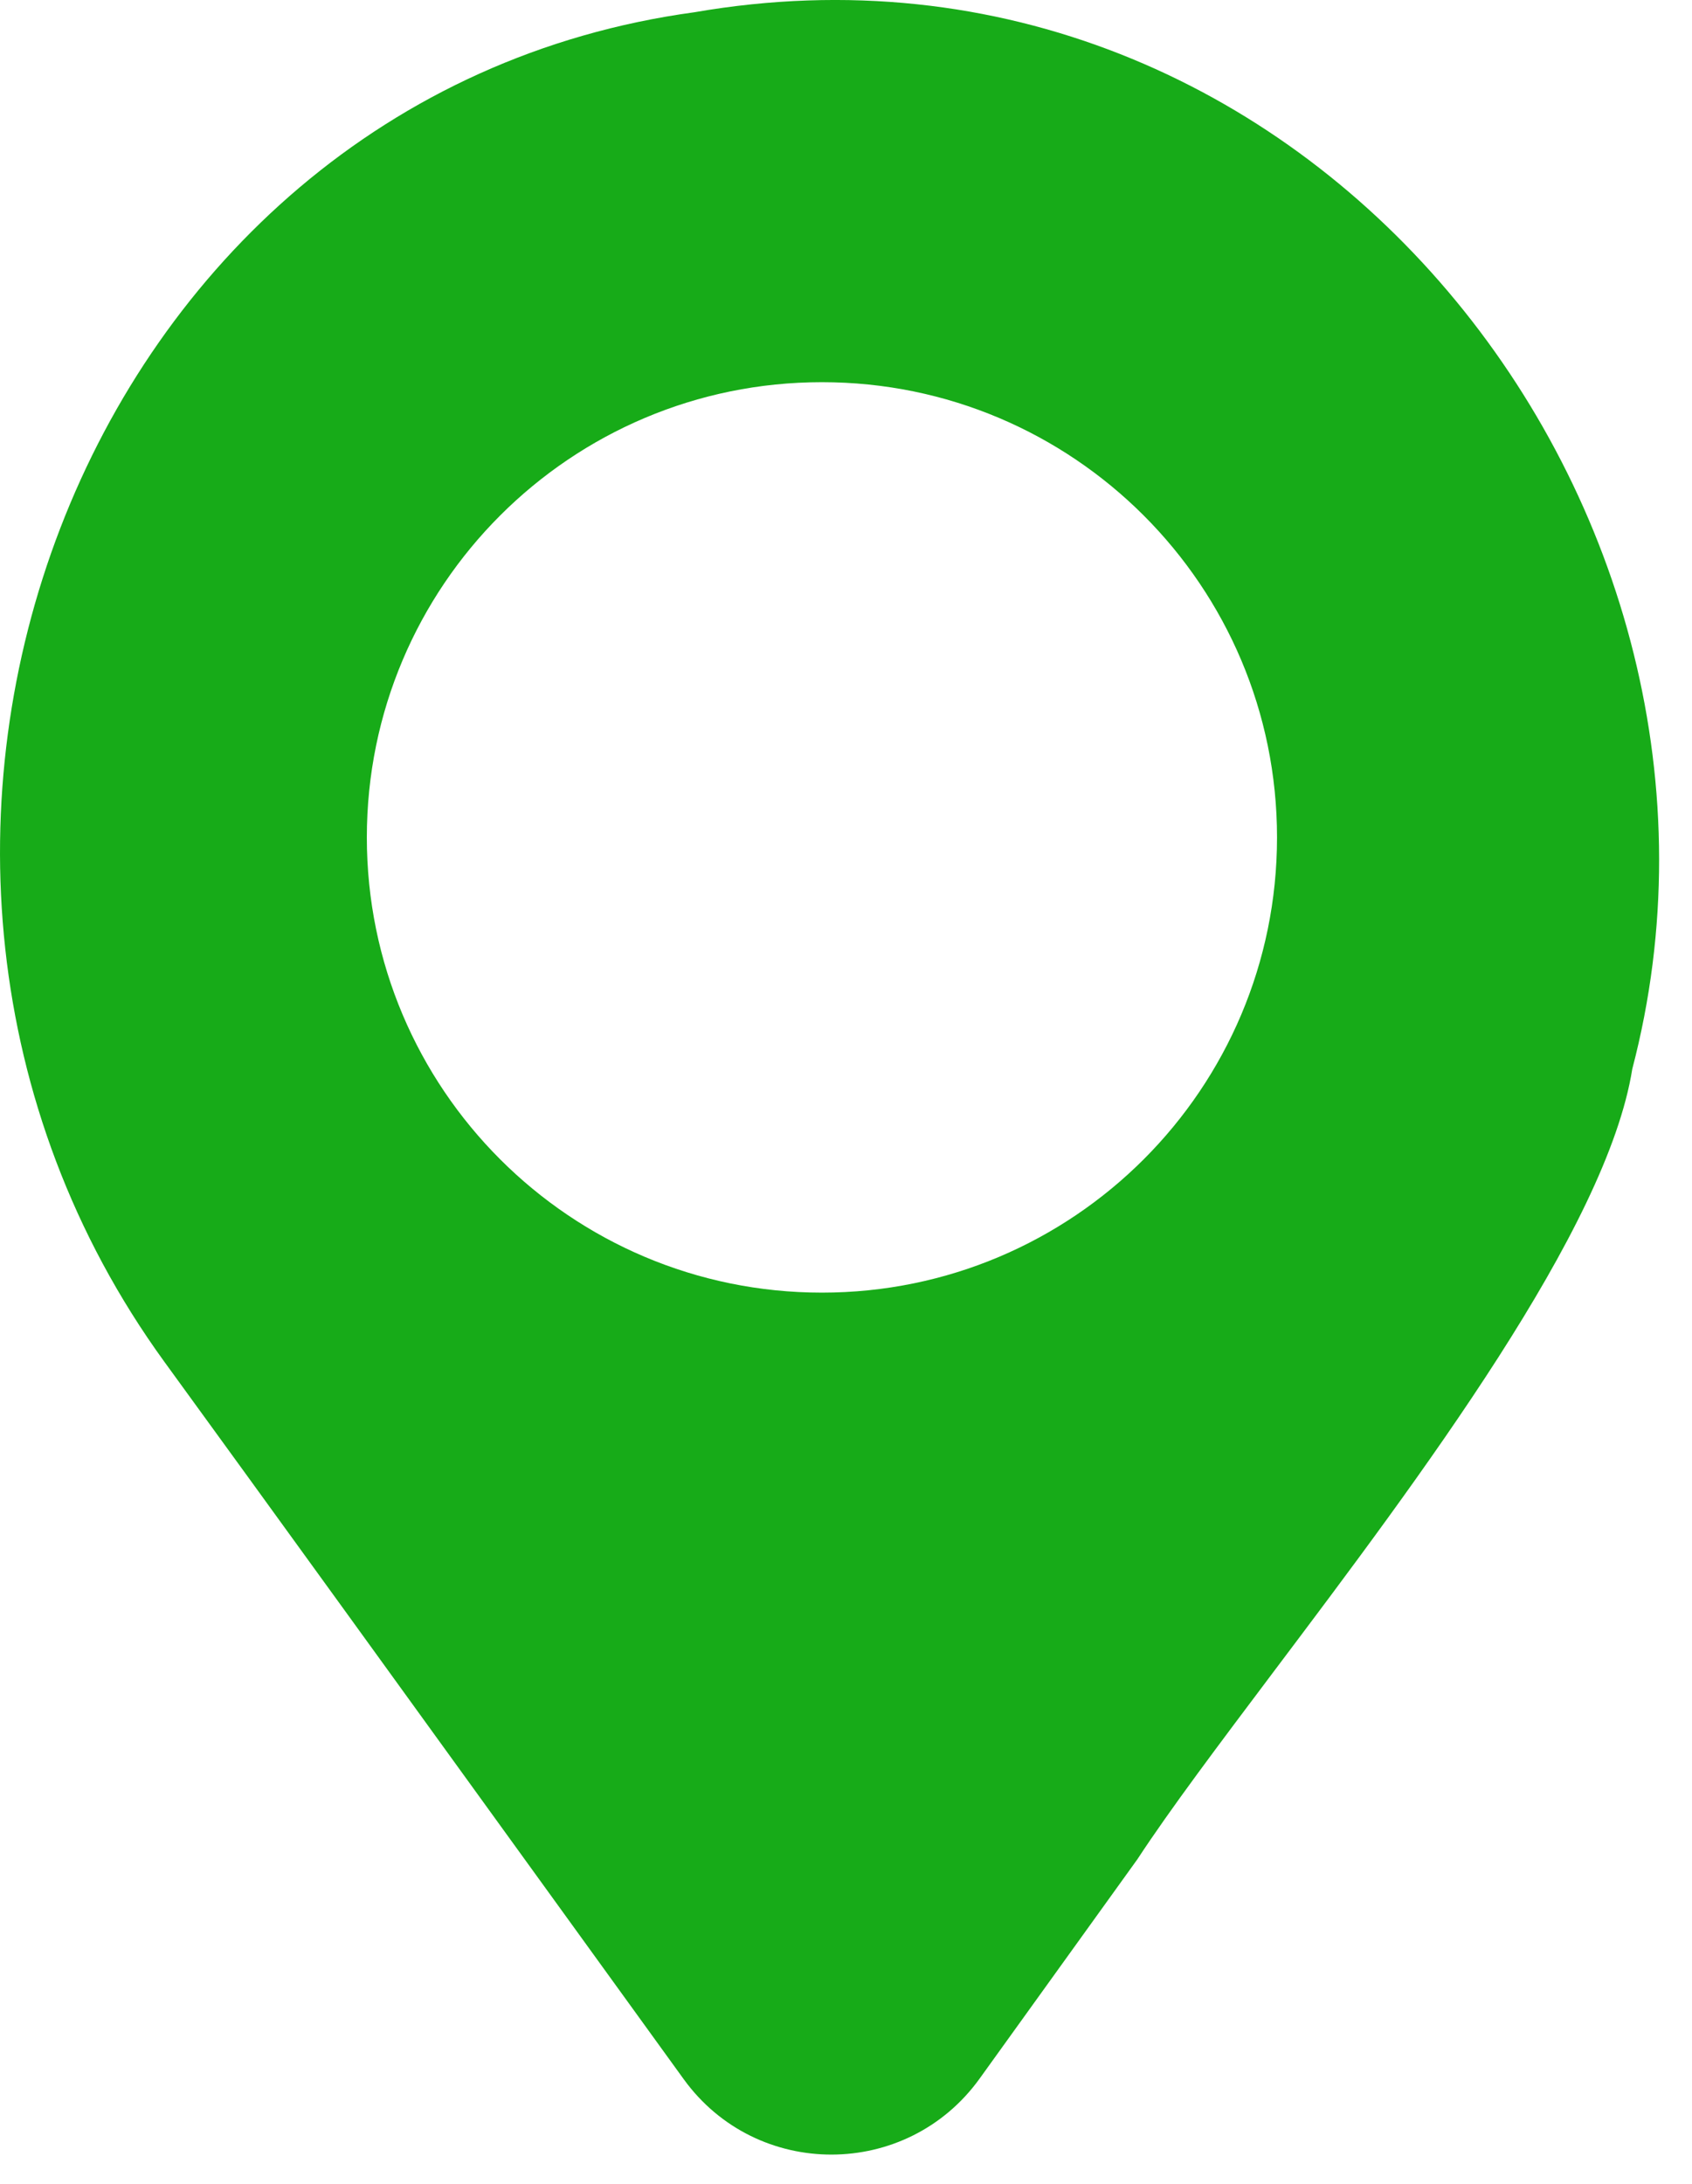 <?xml version="1.0" encoding="UTF-8"?>
<svg xmlns="http://www.w3.org/2000/svg" width="31" height="40" viewBox="0 0 31 40" fill="none">
  <path fill-rule="evenodd" clip-rule="evenodd" d="M3.008 24.938C-3.727 15.652 1.426 1.764 12.725 0.224C23.947 -1.722 32.586 9.353 29.906 19.579C29.44 22.508 26.016 27.058 23.334 30.62C22.336 31.947 21.44 33.136 20.839 34.054L17.948 38.072C16.615 39.923 13.863 39.929 12.526 38.082C11.763 37.027 10.958 35.914 10.141 34.785C7.569 31.229 4.879 27.51 3.008 24.938ZM15.059 23.676C19.664 23.676 23.397 19.943 23.397 15.338C23.397 10.733 19.664 7 15.059 7C10.454 7 6.721 10.733 6.721 15.338C6.721 19.943 10.454 23.676 15.059 23.676Z" fill="#17AB18"></path>
</svg>

